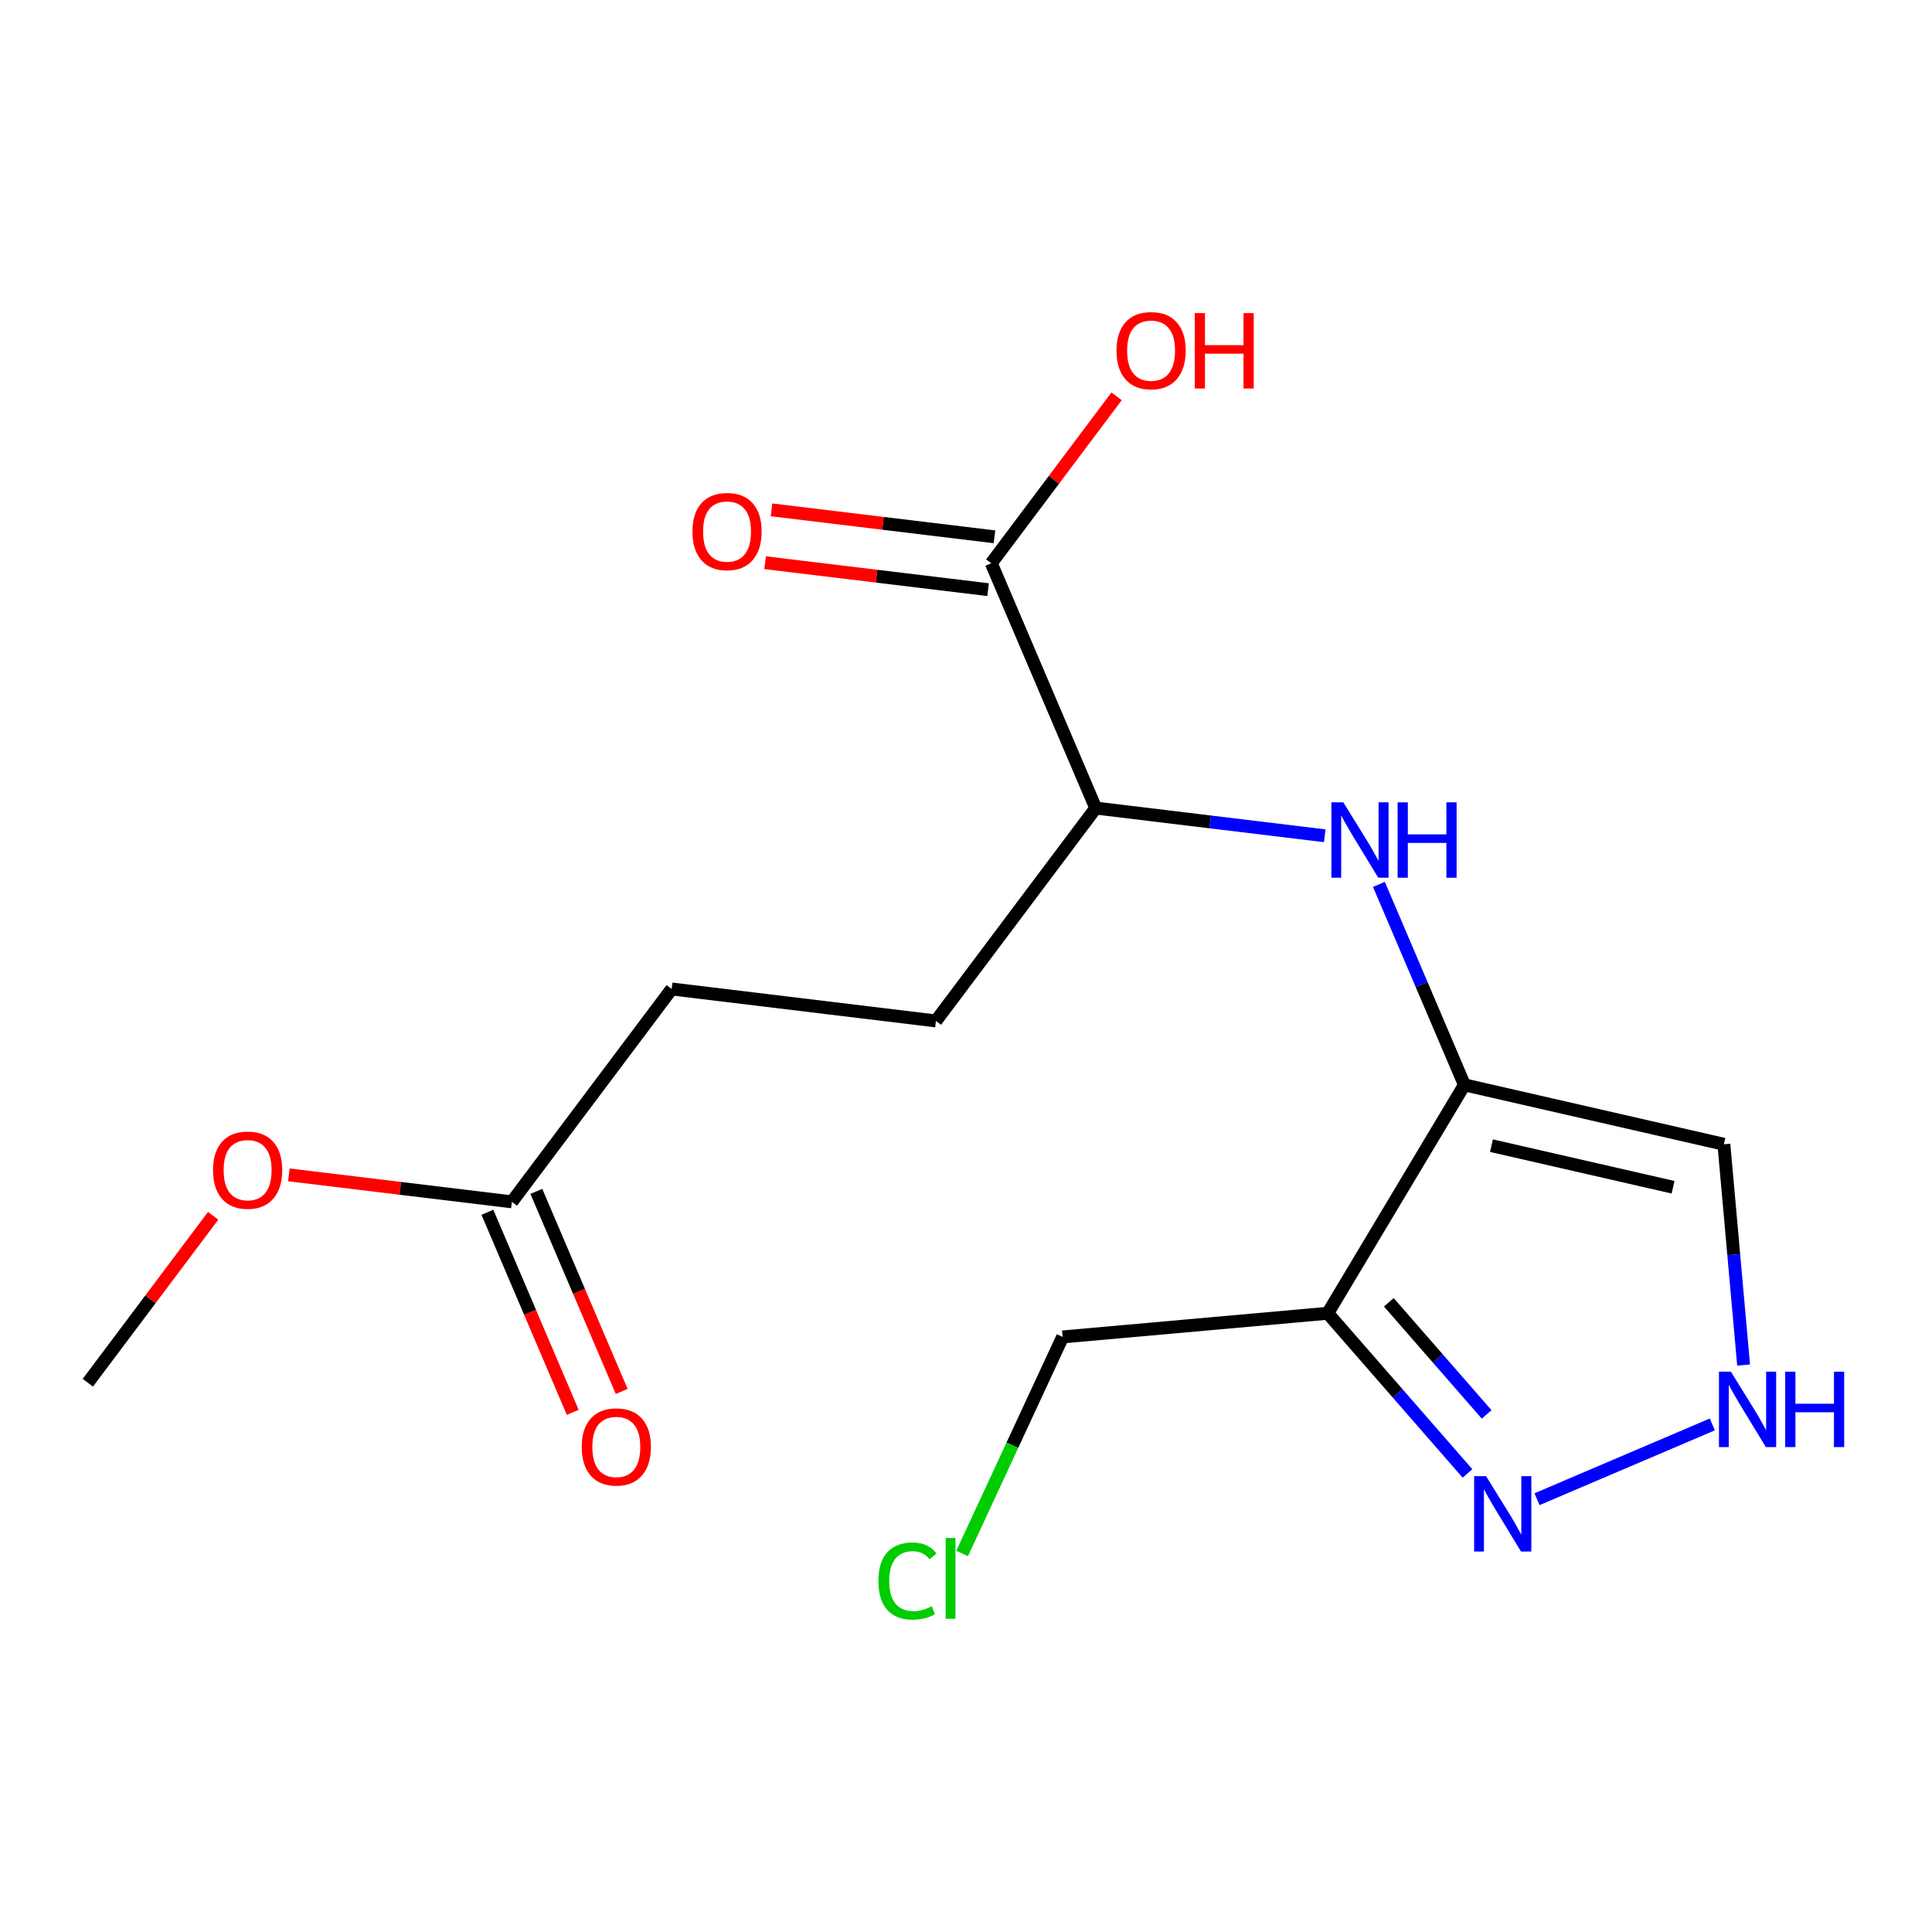 <?xml version='1.0' encoding='iso-8859-1'?>
<svg version='1.1' baseProfile='full'
              xmlns='http://www.w3.org/2000/svg'
                      xmlns:rdkit='http://www.rdkit.org/xml'
                      xmlns:xlink='http://www.w3.org/1999/xlink'
                  xml:space='preserve'
width='300px' height='300px' viewBox='0 0 300 300'>
<!-- END OF HEADER -->
<rect style='opacity:1.0;fill:#FFFFFF;stroke:none' width='300' height='300' x='0' y='0'> </rect>
<rect style='opacity:1.0;fill:#FFFFFF;stroke:none' width='300' height='300' x='0' y='0'> </rect>
<path class='bond-0 atom-0 atom-1' d='M 13.636,214.711 L 23.366,201.751' style='fill:none;fill-rule:evenodd;stroke:#000000;stroke-width:2.0px;stroke-linecap:butt;stroke-linejoin:miter;stroke-opacity:1' />
<path class='bond-0 atom-0 atom-1' d='M 23.366,201.751 L 33.095,188.791' style='fill:none;fill-rule:evenodd;stroke:#FF0000;stroke-width:2.0px;stroke-linecap:butt;stroke-linejoin:miter;stroke-opacity:1' />
<path class='bond-1 atom-1 atom-2' d='M 44.857,182.432 L 62.17,184.527' style='fill:none;fill-rule:evenodd;stroke:#FF0000;stroke-width:2.0px;stroke-linecap:butt;stroke-linejoin:miter;stroke-opacity:1' />
<path class='bond-1 atom-1 atom-2' d='M 62.17,184.527 L 79.483,186.621' style='fill:none;fill-rule:evenodd;stroke:#000000;stroke-width:2.0px;stroke-linecap:butt;stroke-linejoin:miter;stroke-opacity:1' />
<path class='bond-2 atom-2 atom-3' d='M 75.681,188.242 L 82.308,203.775' style='fill:none;fill-rule:evenodd;stroke:#000000;stroke-width:2.0px;stroke-linecap:butt;stroke-linejoin:miter;stroke-opacity:1' />
<path class='bond-2 atom-2 atom-3' d='M 82.308,203.775 L 88.934,219.307' style='fill:none;fill-rule:evenodd;stroke:#FF0000;stroke-width:2.0px;stroke-linecap:butt;stroke-linejoin:miter;stroke-opacity:1' />
<path class='bond-2 atom-2 atom-3' d='M 83.285,184.999 L 89.911,200.531' style='fill:none;fill-rule:evenodd;stroke:#000000;stroke-width:2.0px;stroke-linecap:butt;stroke-linejoin:miter;stroke-opacity:1' />
<path class='bond-2 atom-2 atom-3' d='M 89.911,200.531 L 96.537,216.064' style='fill:none;fill-rule:evenodd;stroke:#FF0000;stroke-width:2.0px;stroke-linecap:butt;stroke-linejoin:miter;stroke-opacity:1' />
<path class='bond-3 atom-2 atom-4' d='M 79.483,186.621 L 104.298,153.567' style='fill:none;fill-rule:evenodd;stroke:#000000;stroke-width:2.0px;stroke-linecap:butt;stroke-linejoin:miter;stroke-opacity:1' />
<path class='bond-4 atom-4 atom-5' d='M 104.298,153.567 L 145.33,158.53' style='fill:none;fill-rule:evenodd;stroke:#000000;stroke-width:2.0px;stroke-linecap:butt;stroke-linejoin:miter;stroke-opacity:1' />
<path class='bond-5 atom-5 atom-6' d='M 145.33,158.53 L 170.144,125.476' style='fill:none;fill-rule:evenodd;stroke:#000000;stroke-width:2.0px;stroke-linecap:butt;stroke-linejoin:miter;stroke-opacity:1' />
<path class='bond-6 atom-6 atom-7' d='M 170.144,125.476 L 187.924,127.627' style='fill:none;fill-rule:evenodd;stroke:#000000;stroke-width:2.0px;stroke-linecap:butt;stroke-linejoin:miter;stroke-opacity:1' />
<path class='bond-6 atom-6 atom-7' d='M 187.924,127.627 L 205.705,129.778' style='fill:none;fill-rule:evenodd;stroke:#0000FF;stroke-width:2.0px;stroke-linecap:butt;stroke-linejoin:miter;stroke-opacity:1' />
<path class='bond-14 atom-6 atom-15' d='M 170.144,125.476 L 153.926,87.46' style='fill:none;fill-rule:evenodd;stroke:#000000;stroke-width:2.0px;stroke-linecap:butt;stroke-linejoin:miter;stroke-opacity:1' />
<path class='bond-7 atom-7 atom-8' d='M 214.114,137.325 L 220.755,152.891' style='fill:none;fill-rule:evenodd;stroke:#0000FF;stroke-width:2.0px;stroke-linecap:butt;stroke-linejoin:miter;stroke-opacity:1' />
<path class='bond-7 atom-7 atom-8' d='M 220.755,152.891 L 227.395,168.456' style='fill:none;fill-rule:evenodd;stroke:#000000;stroke-width:2.0px;stroke-linecap:butt;stroke-linejoin:miter;stroke-opacity:1' />
<path class='bond-8 atom-8 atom-9' d='M 227.395,168.456 L 267.684,177.681' style='fill:none;fill-rule:evenodd;stroke:#000000;stroke-width:2.0px;stroke-linecap:butt;stroke-linejoin:miter;stroke-opacity:1' />
<path class='bond-8 atom-8 atom-9' d='M 231.593,177.898 L 259.795,184.355' style='fill:none;fill-rule:evenodd;stroke:#000000;stroke-width:2.0px;stroke-linecap:butt;stroke-linejoin:miter;stroke-opacity:1' />
<path class='bond-17 atom-12 atom-8' d='M 206.172,203.923 L 227.395,168.456' style='fill:none;fill-rule:evenodd;stroke:#000000;stroke-width:2.0px;stroke-linecap:butt;stroke-linejoin:miter;stroke-opacity:1' />
<path class='bond-9 atom-9 atom-10' d='M 267.684,177.681 L 269.215,194.822' style='fill:none;fill-rule:evenodd;stroke:#000000;stroke-width:2.0px;stroke-linecap:butt;stroke-linejoin:miter;stroke-opacity:1' />
<path class='bond-9 atom-9 atom-10' d='M 269.215,194.822 L 270.745,211.963' style='fill:none;fill-rule:evenodd;stroke:#0000FF;stroke-width:2.0px;stroke-linecap:butt;stroke-linejoin:miter;stroke-opacity:1' />
<path class='bond-10 atom-10 atom-11' d='M 265.888,221.183 L 238.667,232.796' style='fill:none;fill-rule:evenodd;stroke:#0000FF;stroke-width:2.0px;stroke-linecap:butt;stroke-linejoin:miter;stroke-opacity:1' />
<path class='bond-11 atom-11 atom-12' d='M 227.871,228.795 L 217.021,216.359' style='fill:none;fill-rule:evenodd;stroke:#0000FF;stroke-width:2.0px;stroke-linecap:butt;stroke-linejoin:miter;stroke-opacity:1' />
<path class='bond-11 atom-11 atom-12' d='M 217.021,216.359 L 206.172,203.923' style='fill:none;fill-rule:evenodd;stroke:#000000;stroke-width:2.0px;stroke-linecap:butt;stroke-linejoin:miter;stroke-opacity:1' />
<path class='bond-11 atom-11 atom-12' d='M 230.845,219.629 L 223.25,210.924' style='fill:none;fill-rule:evenodd;stroke:#0000FF;stroke-width:2.0px;stroke-linecap:butt;stroke-linejoin:miter;stroke-opacity:1' />
<path class='bond-11 atom-11 atom-12' d='M 223.25,210.924 L 215.655,202.219' style='fill:none;fill-rule:evenodd;stroke:#000000;stroke-width:2.0px;stroke-linecap:butt;stroke-linejoin:miter;stroke-opacity:1' />
<path class='bond-12 atom-12 atom-13' d='M 206.172,203.923 L 165.004,207.599' style='fill:none;fill-rule:evenodd;stroke:#000000;stroke-width:2.0px;stroke-linecap:butt;stroke-linejoin:miter;stroke-opacity:1' />
<path class='bond-13 atom-13 atom-14' d='M 165.004,207.599 L 157.201,224.412' style='fill:none;fill-rule:evenodd;stroke:#000000;stroke-width:2.0px;stroke-linecap:butt;stroke-linejoin:miter;stroke-opacity:1' />
<path class='bond-13 atom-13 atom-14' d='M 157.201,224.412 L 149.398,241.225' style='fill:none;fill-rule:evenodd;stroke:#00CC00;stroke-width:2.0px;stroke-linecap:butt;stroke-linejoin:miter;stroke-opacity:1' />
<path class='bond-15 atom-15 atom-16' d='M 154.423,83.356 L 137.11,81.263' style='fill:none;fill-rule:evenodd;stroke:#000000;stroke-width:2.0px;stroke-linecap:butt;stroke-linejoin:miter;stroke-opacity:1' />
<path class='bond-15 atom-15 atom-16' d='M 137.11,81.263 L 119.797,79.168' style='fill:none;fill-rule:evenodd;stroke:#FF0000;stroke-width:2.0px;stroke-linecap:butt;stroke-linejoin:miter;stroke-opacity:1' />
<path class='bond-15 atom-15 atom-16' d='M 153.43,91.563 L 136.117,89.469' style='fill:none;fill-rule:evenodd;stroke:#000000;stroke-width:2.0px;stroke-linecap:butt;stroke-linejoin:miter;stroke-opacity:1' />
<path class='bond-15 atom-15 atom-16' d='M 136.117,89.469 L 118.804,87.375' style='fill:none;fill-rule:evenodd;stroke:#FF0000;stroke-width:2.0px;stroke-linecap:butt;stroke-linejoin:miter;stroke-opacity:1' />
<path class='bond-16 atom-15 atom-17' d='M 153.926,87.46 L 163.656,74.5' style='fill:none;fill-rule:evenodd;stroke:#000000;stroke-width:2.0px;stroke-linecap:butt;stroke-linejoin:miter;stroke-opacity:1' />
<path class='bond-16 atom-15 atom-17' d='M 163.656,74.5 L 173.385,61.54' style='fill:none;fill-rule:evenodd;stroke:#FF0000;stroke-width:2.0px;stroke-linecap:butt;stroke-linejoin:miter;stroke-opacity:1' />
<path  class='atom-1' d='M 33.078 181.691
Q 33.078 178.88, 34.466 177.309
Q 35.855 175.739, 38.451 175.739
Q 41.046 175.739, 42.435 177.309
Q 43.824 178.88, 43.824 181.691
Q 43.824 184.534, 42.419 186.154
Q 41.013 187.758, 38.451 187.758
Q 35.872 187.758, 34.466 186.154
Q 33.078 184.551, 33.078 181.691
M 38.451 186.435
Q 40.236 186.435, 41.195 185.245
Q 42.171 184.038, 42.171 181.691
Q 42.171 179.393, 41.195 178.235
Q 40.236 177.061, 38.451 177.061
Q 36.665 177.061, 35.69 178.219
Q 34.731 179.376, 34.731 181.691
Q 34.731 184.055, 35.69 185.245
Q 36.665 186.435, 38.451 186.435
' fill='#FF0000'/>
<path  class='atom-3' d='M 90.328 224.67
Q 90.328 221.86, 91.717 220.289
Q 93.106 218.719, 95.701 218.719
Q 98.297 218.719, 99.686 220.289
Q 101.074 221.86, 101.074 224.67
Q 101.074 227.514, 99.669 229.134
Q 98.264 230.738, 95.701 230.738
Q 93.122 230.738, 91.717 229.134
Q 90.328 227.531, 90.328 224.67
M 95.701 229.415
Q 97.487 229.415, 98.446 228.225
Q 99.421 227.018, 99.421 224.67
Q 99.421 222.372, 98.446 221.215
Q 97.487 220.041, 95.701 220.041
Q 93.916 220.041, 92.94 221.199
Q 91.981 222.356, 91.981 224.67
Q 91.981 227.035, 92.94 228.225
Q 93.916 229.415, 95.701 229.415
' fill='#FF0000'/>
<path  class='atom-7' d='M 208.589 124.587
L 212.425 130.787
Q 212.805 131.398, 213.417 132.506
Q 214.029 133.614, 214.062 133.68
L 214.062 124.587
L 215.616 124.587
L 215.616 136.292
L 214.012 136.292
L 209.896 129.514
Q 209.416 128.72, 208.904 127.811
Q 208.408 126.902, 208.259 126.621
L 208.259 136.292
L 206.738 136.292
L 206.738 124.587
L 208.589 124.587
' fill='#0000FF'/>
<path  class='atom-7' d='M 217.021 124.587
L 218.608 124.587
L 218.608 129.563
L 224.593 129.563
L 224.593 124.587
L 226.18 124.587
L 226.18 136.292
L 224.593 136.292
L 224.593 130.886
L 218.608 130.886
L 218.608 136.292
L 217.021 136.292
L 217.021 124.587
' fill='#0000FF'/>
<path  class='atom-10' d='M 268.773 212.996
L 272.609 219.196
Q 272.989 219.808, 273.6 220.915
Q 274.212 222.023, 274.245 222.089
L 274.245 212.996
L 275.799 212.996
L 275.799 224.701
L 274.196 224.701
L 270.079 217.923
Q 269.6 217.129, 269.087 216.22
Q 268.591 215.311, 268.442 215.03
L 268.442 224.701
L 266.921 224.701
L 266.921 212.996
L 268.773 212.996
' fill='#0000FF'/>
<path  class='atom-10' d='M 277.205 212.996
L 278.792 212.996
L 278.792 217.973
L 284.777 217.973
L 284.777 212.996
L 286.364 212.996
L 286.364 224.701
L 284.777 224.701
L 284.777 219.295
L 278.792 219.295
L 278.792 224.701
L 277.205 224.701
L 277.205 212.996
' fill='#0000FF'/>
<path  class='atom-11' d='M 230.756 229.214
L 234.592 235.414
Q 234.972 236.026, 235.584 237.133
Q 236.195 238.241, 236.229 238.307
L 236.229 229.214
L 237.783 229.214
L 237.783 240.919
L 236.179 240.919
L 232.062 234.141
Q 231.583 233.348, 231.07 232.438
Q 230.574 231.529, 230.426 231.248
L 230.426 240.919
L 228.905 240.919
L 228.905 229.214
L 230.756 229.214
' fill='#0000FF'/>
<path  class='atom-14' d='M 136.395 245.495
Q 136.395 242.585, 137.751 241.064
Q 139.123 239.526, 141.718 239.526
Q 144.132 239.526, 145.422 241.229
L 144.33 242.122
Q 143.388 240.882, 141.718 240.882
Q 139.949 240.882, 139.007 242.072
Q 138.081 243.246, 138.081 245.495
Q 138.081 247.809, 139.04 249
Q 140.015 250.19, 141.9 250.19
Q 143.19 250.19, 144.694 249.413
L 145.157 250.653
Q 144.545 251.05, 143.62 251.281
Q 142.694 251.512, 141.669 251.512
Q 139.123 251.512, 137.751 249.958
Q 136.395 248.404, 136.395 245.495
' fill='#00CC00'/>
<path  class='atom-14' d='M 146.843 238.815
L 148.364 238.815
L 148.364 251.364
L 146.843 251.364
L 146.843 238.815
' fill='#00CC00'/>
<path  class='atom-16' d='M 107.521 82.53
Q 107.521 79.719, 108.909 78.149
Q 110.298 76.578, 112.894 76.578
Q 115.489 76.578, 116.878 78.149
Q 118.267 79.719, 118.267 82.53
Q 118.267 85.373, 116.862 86.994
Q 115.456 88.597, 112.894 88.597
Q 110.315 88.597, 108.909 86.994
Q 107.521 85.39, 107.521 82.53
M 112.894 87.275
Q 114.679 87.275, 115.638 86.084
Q 116.614 84.877, 116.614 82.53
Q 116.614 80.232, 115.638 79.075
Q 114.679 77.901, 112.894 77.901
Q 111.108 77.901, 110.133 79.058
Q 109.174 80.215, 109.174 82.53
Q 109.174 84.894, 110.133 86.084
Q 111.108 87.275, 112.894 87.275
' fill='#FF0000'/>
<path  class='atom-17' d='M 173.368 54.439
Q 173.368 51.629, 174.756 50.058
Q 176.145 48.487, 178.741 48.487
Q 181.336 48.487, 182.725 50.058
Q 184.114 51.629, 184.114 54.439
Q 184.114 57.283, 182.708 58.903
Q 181.303 60.507, 178.741 60.507
Q 176.162 60.507, 174.756 58.903
Q 173.368 57.299, 173.368 54.439
M 178.741 59.184
Q 180.526 59.184, 181.485 57.994
Q 182.46 56.787, 182.46 54.439
Q 182.46 52.141, 181.485 50.984
Q 180.526 49.81, 178.741 49.81
Q 176.955 49.81, 175.98 50.967
Q 175.021 52.125, 175.021 54.439
Q 175.021 56.803, 175.98 57.994
Q 176.955 59.184, 178.741 59.184
' fill='#FF0000'/>
<path  class='atom-17' d='M 185.519 48.62
L 187.106 48.62
L 187.106 53.596
L 193.091 53.596
L 193.091 48.62
L 194.678 48.62
L 194.678 60.325
L 193.091 60.325
L 193.091 54.919
L 187.106 54.919
L 187.106 60.325
L 185.519 60.325
L 185.519 48.62
' fill='#FF0000'/>
</svg>
